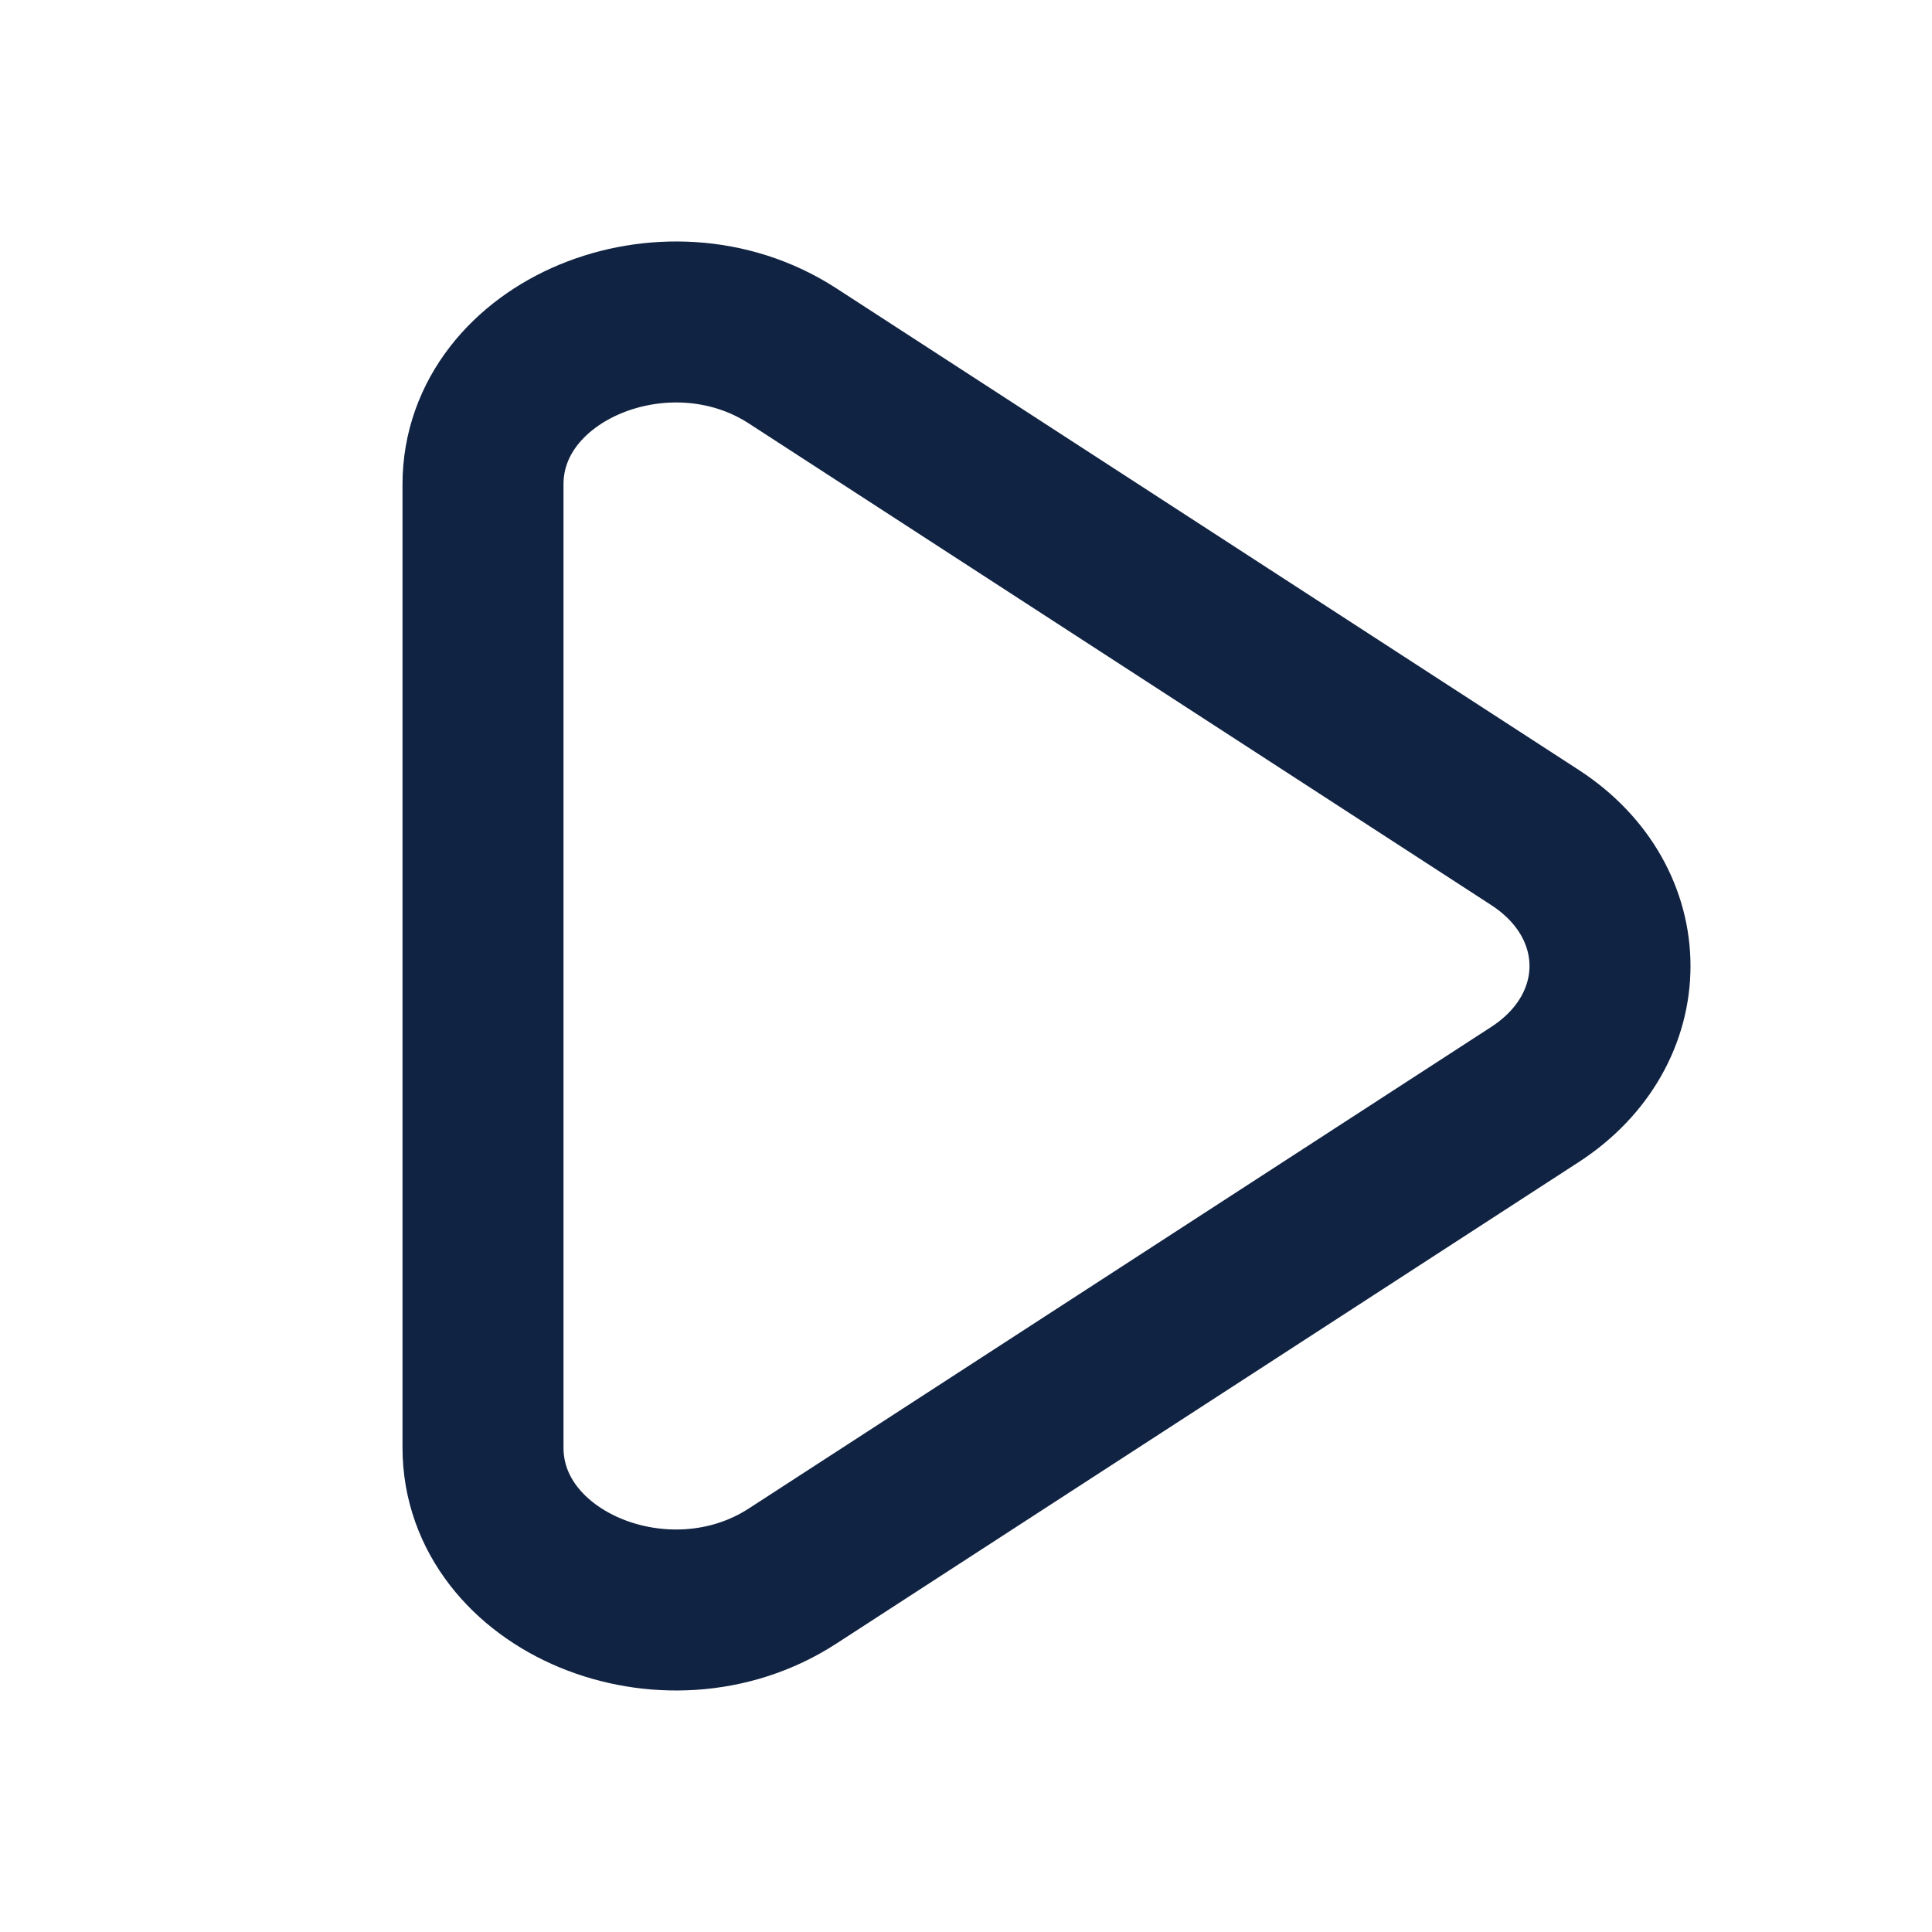 <?xml version="1.0" encoding="UTF-8"?>
<svg xmlns="http://www.w3.org/2000/svg" width="24" height="24" viewBox="0 0 24 24" fill="none">
  <path d="M6 17.982V6.018C6 4.347 8.275 3.402 9.846 4.421L19.067 10.403C20.311 11.21 20.311 12.79 19.067 13.597L9.846 19.578C8.275 20.598 6 19.653 6 17.982Z" stroke="#112342" stroke-width="2" stroke-linecap="round"></path>
</svg>
